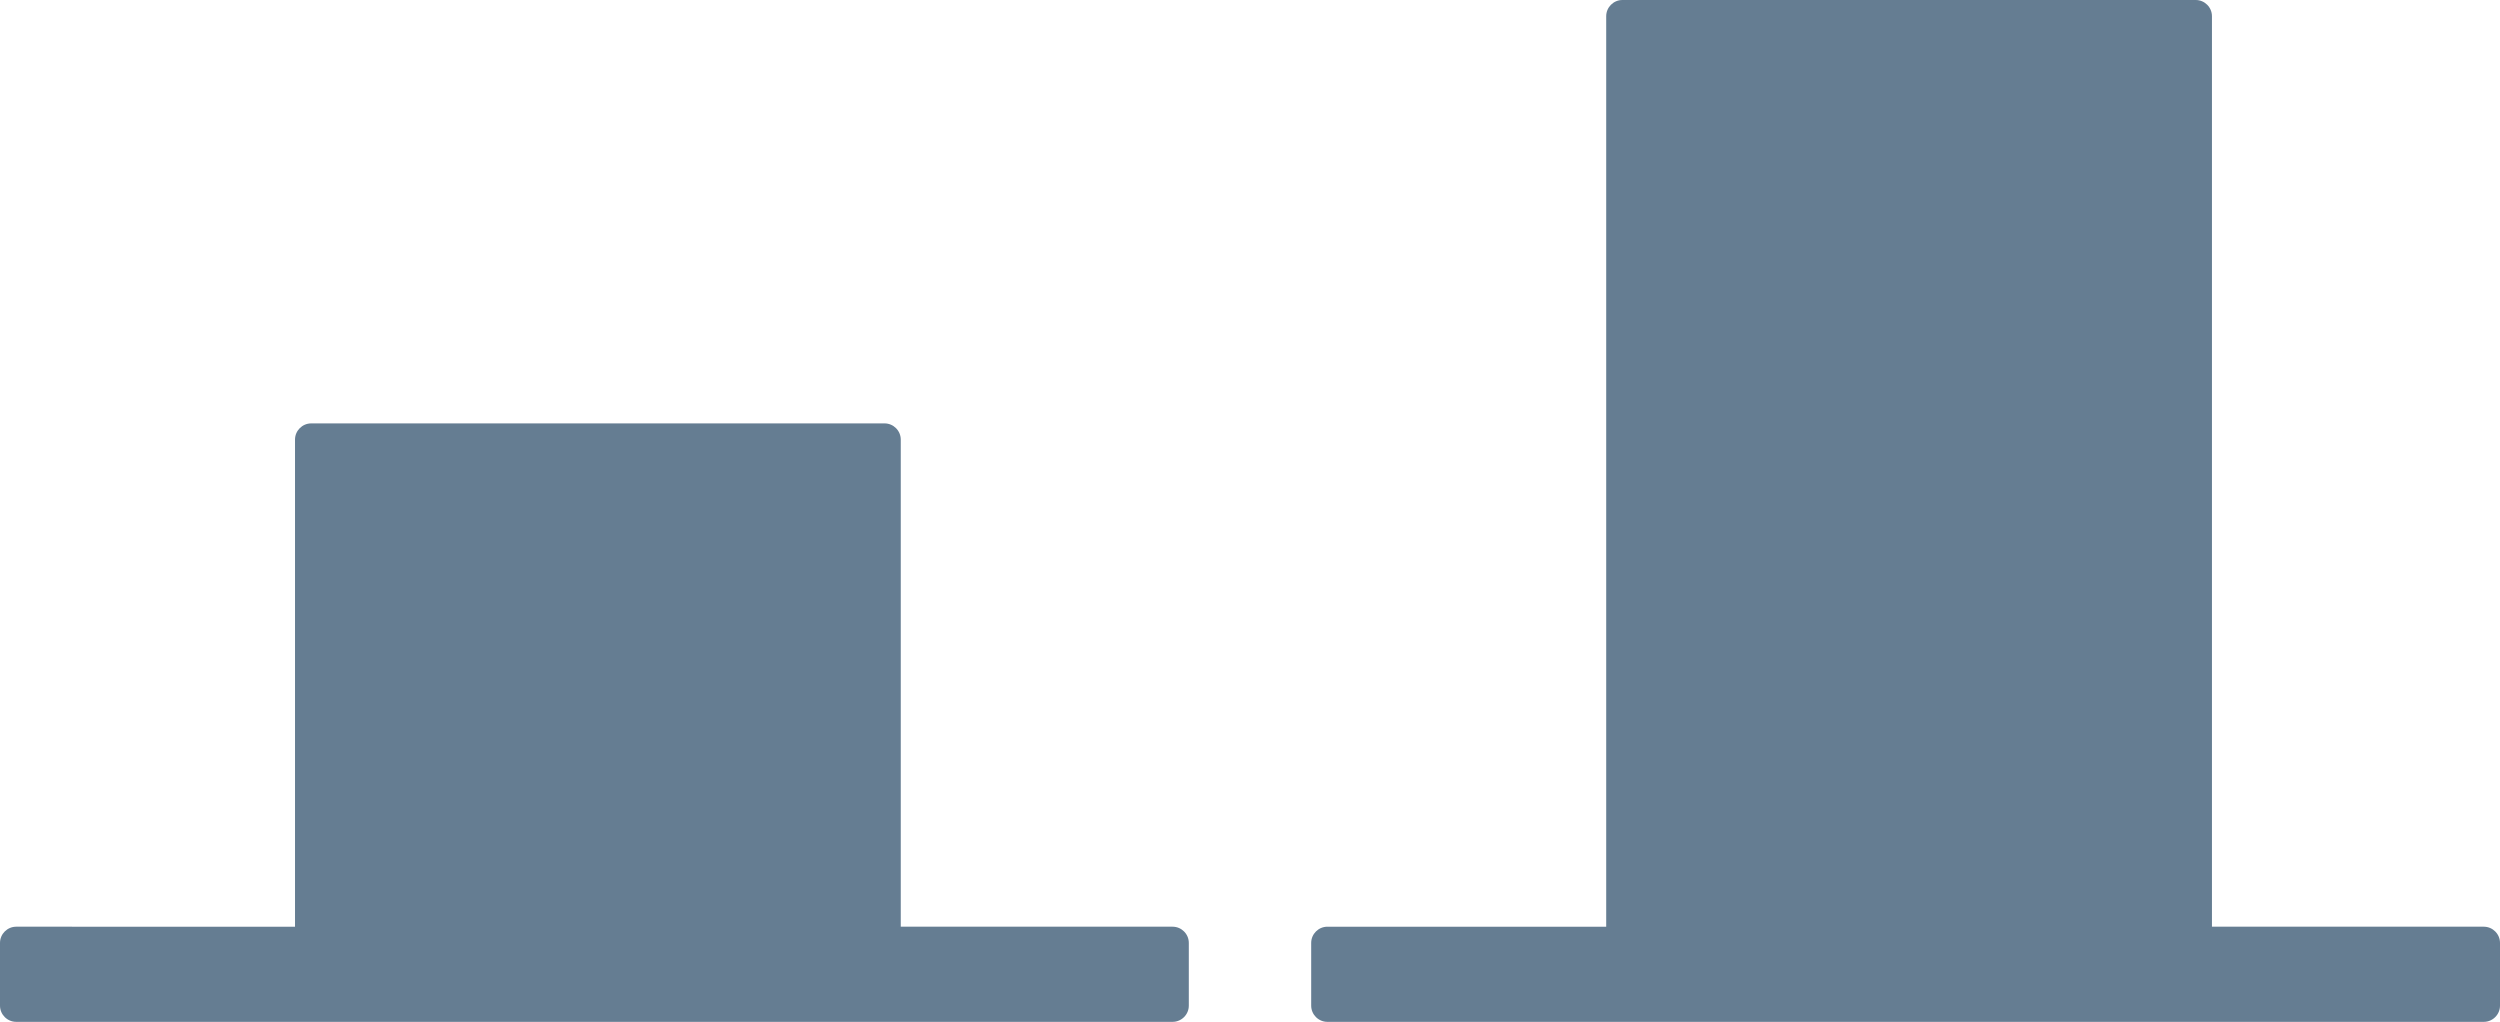 <?xml version="1.0" encoding="UTF-8"?>
<svg id="Vrstva_2" data-name="Vrstva 2" xmlns="http://www.w3.org/2000/svg" viewBox="0 0 154.23 63.04">
  <defs>
    <style>
      .cls-1 {
        fill: #657d92;
        stroke-width: 0px;
      }
    </style>
  </defs>
  <g id="Vrstva_3" data-name="Vrstva 3">
    <g>
      <path class="cls-1" d="m72.34,57.17h-16.77v-30.05c0-.55-.45-1-1-1H19.2c-.55,0-1,.45-1,1v30.05H1c-.55,0-1,.45-1,1v3.87c0,.55.45,1,1,1h71.34c.55,0,1-.45,1-1v-3.87c0-.55-.45-1-1-1Z"/>
      <path class="cls-1" d="m153.23,57.17h-16.77V1c0-.55-.45-1-1-1h-35.37c-.55,0-1,.45-1,1v56.17h-17.2c-.55,0-1,.45-1,1v3.87c0,.55.45,1,1,1h71.34c.55,0,1-.45,1-1v-3.87c0-.55-.45-1-1-1Z"/>
    </g>
  </g>
</svg>